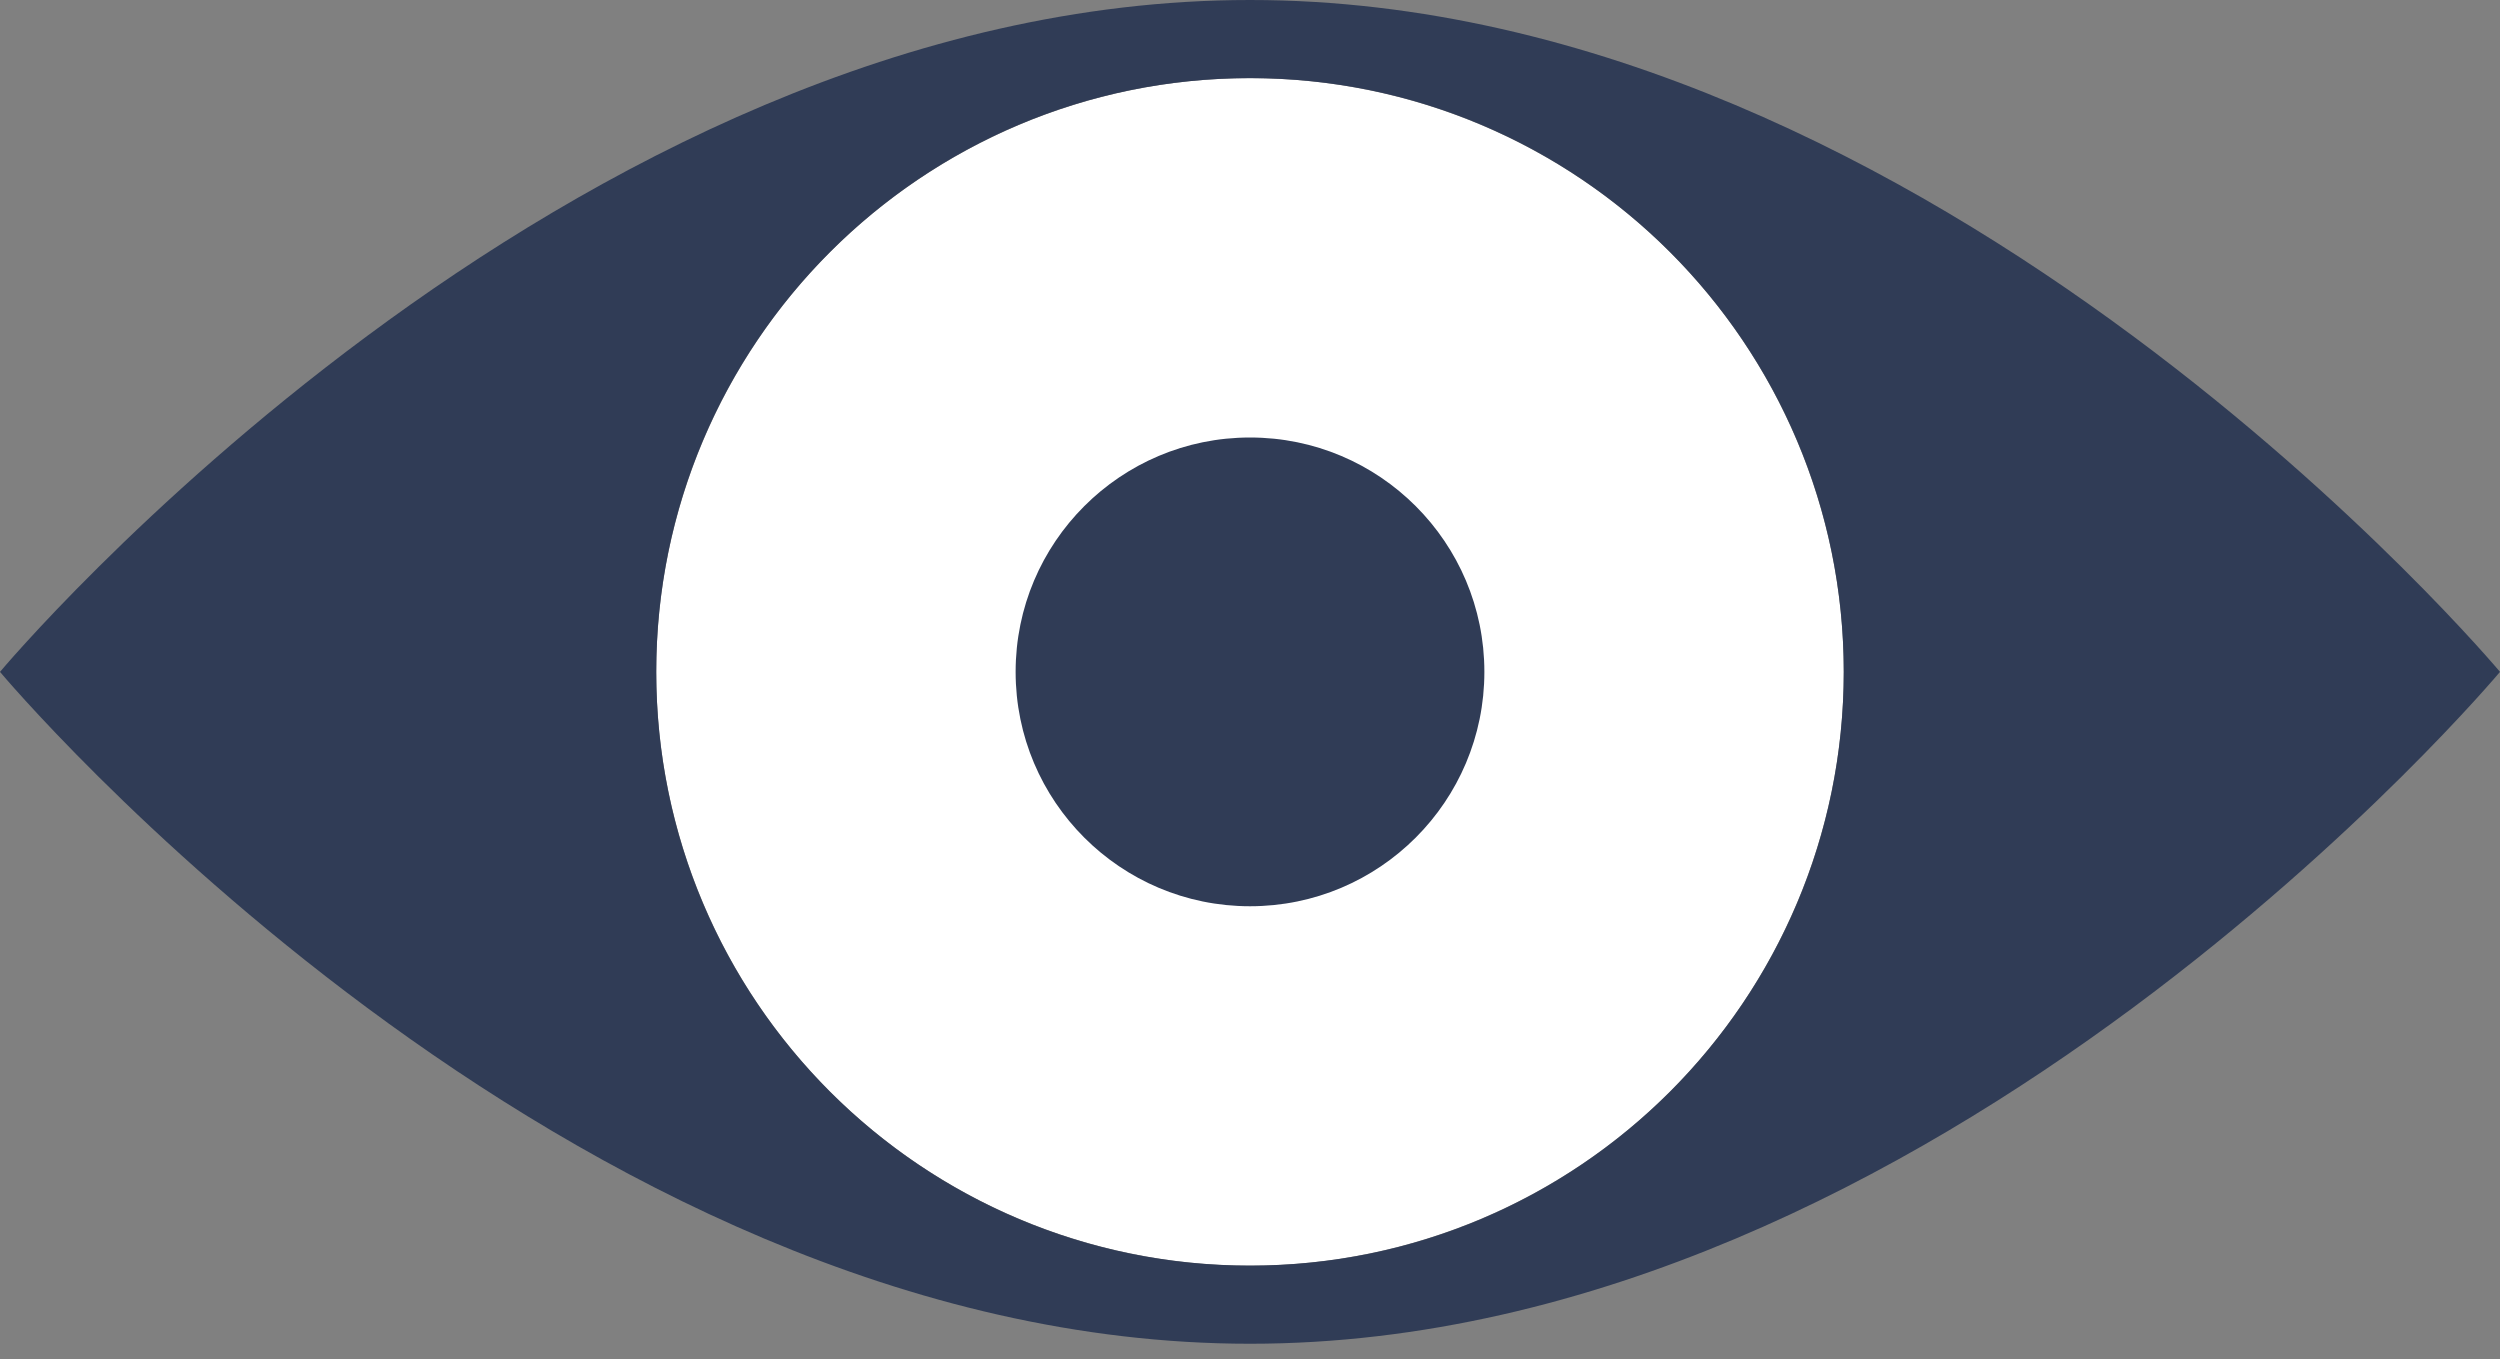 <?xml version="1.0" encoding="utf-8"?>
<!-- Generator: Adobe Illustrator 22.1.0, SVG Export Plug-In . SVG Version: 6.00 Build 0)  -->
<svg version="1.1" id="Ebene_1" xmlns="http://www.w3.org/2000/svg" xmlns:xlink="http://www.w3.org/1999/xlink" x="0px" y="0px"
	 viewBox="0 0 16 8.7" style="enable-background:new 0 0 16 8.7;" xml:space="preserve">
<rect x="0" y="0" width="16" height="8.7" fill="#808080" stroke="none"/>
<style type="text/css">
	.st0{fill:#FFFFFF;}
	.st1{fill:#303c56;}
</style>
<circle class="st0" cx="8" cy="4.3" r="3.8"/>
<g>
	<path class="st1" d="M8,0C3.6,0,0,4.3,0,4.3s3.6,4.3,8,4.3s8-4.3,8-4.3S12.4,0,8,0z M8,8.1c-2.1,0-3.8-1.7-3.8-3.8S5.9,0.5,8,0.5
		s3.8,1.7,3.8,3.8S10.1,8.1,8,8.1z"/>
	<circle class="st1" cx="8" cy="4.3" r="1.5"/>
</g>
</svg>
